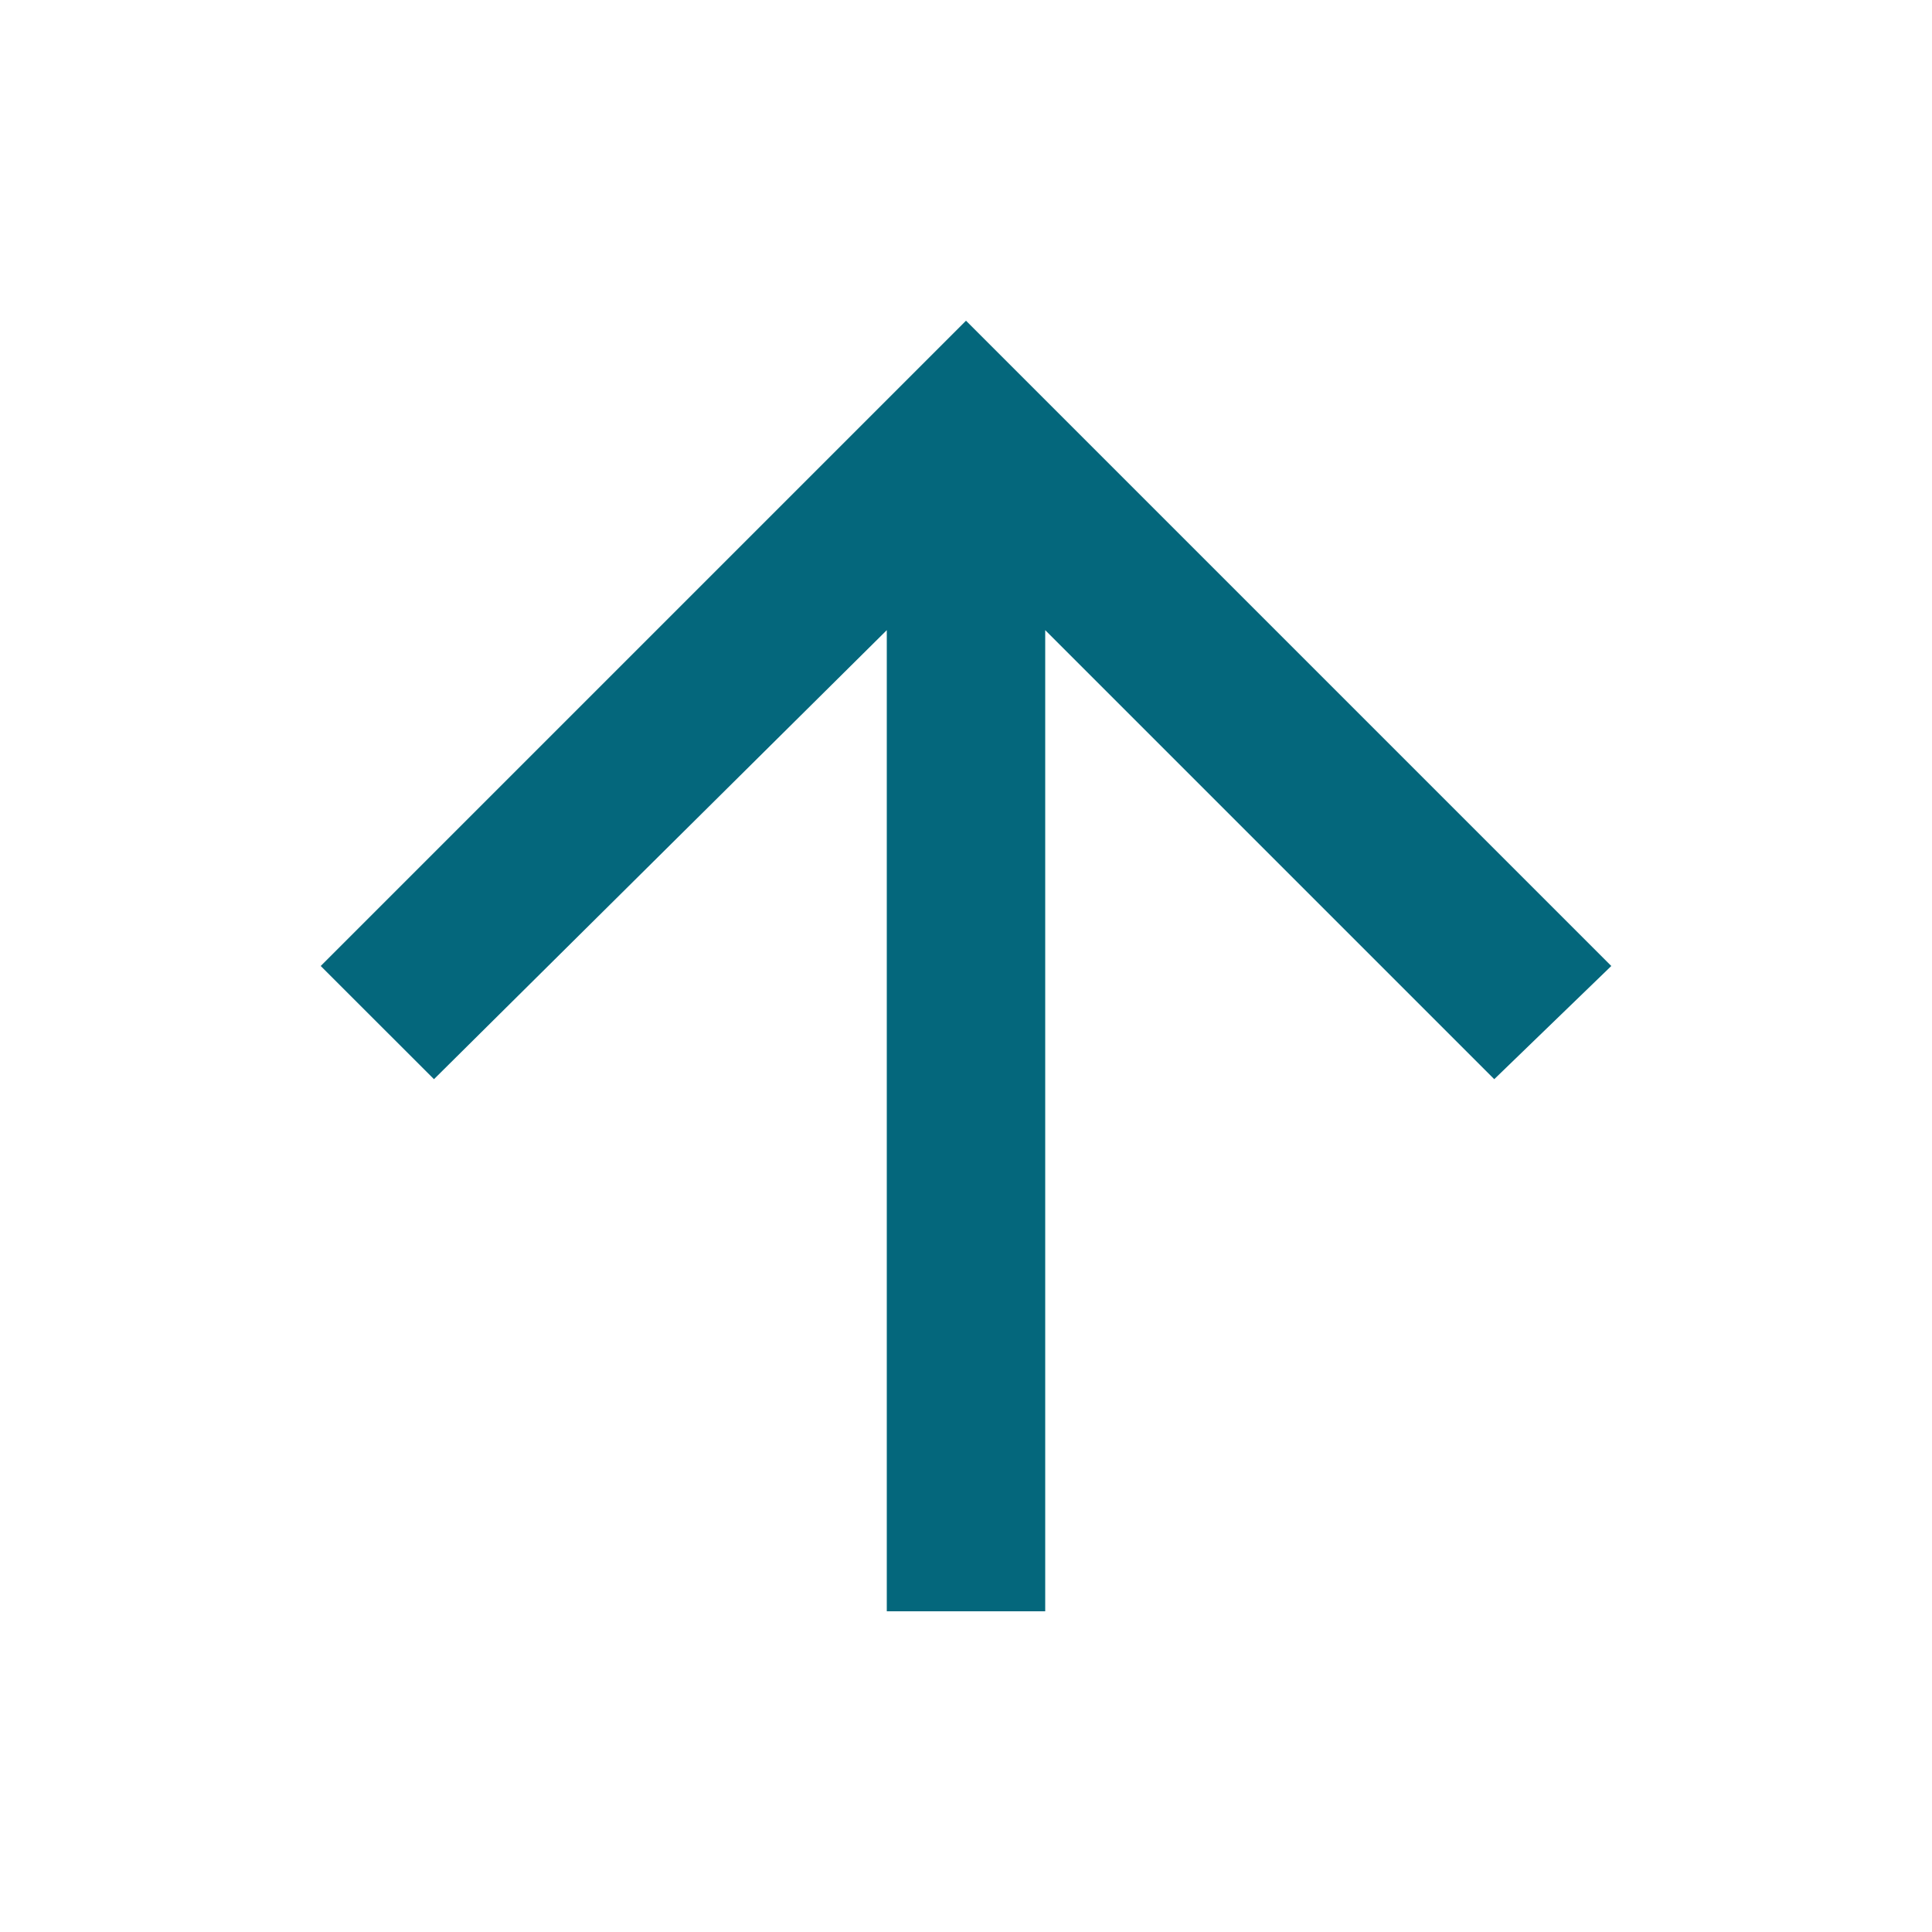 <svg width="24" height="24" viewBox="0 0 24 24" fill="none" xmlns="http://www.w3.org/2000/svg">
<path d="M3.984 12L12 3.984L20.016 12L18.562 13.406L12.984 7.828V20.016H11.016V7.828L5.391 13.406L3.984 12Z" fill="#04677C"/>
</svg>
